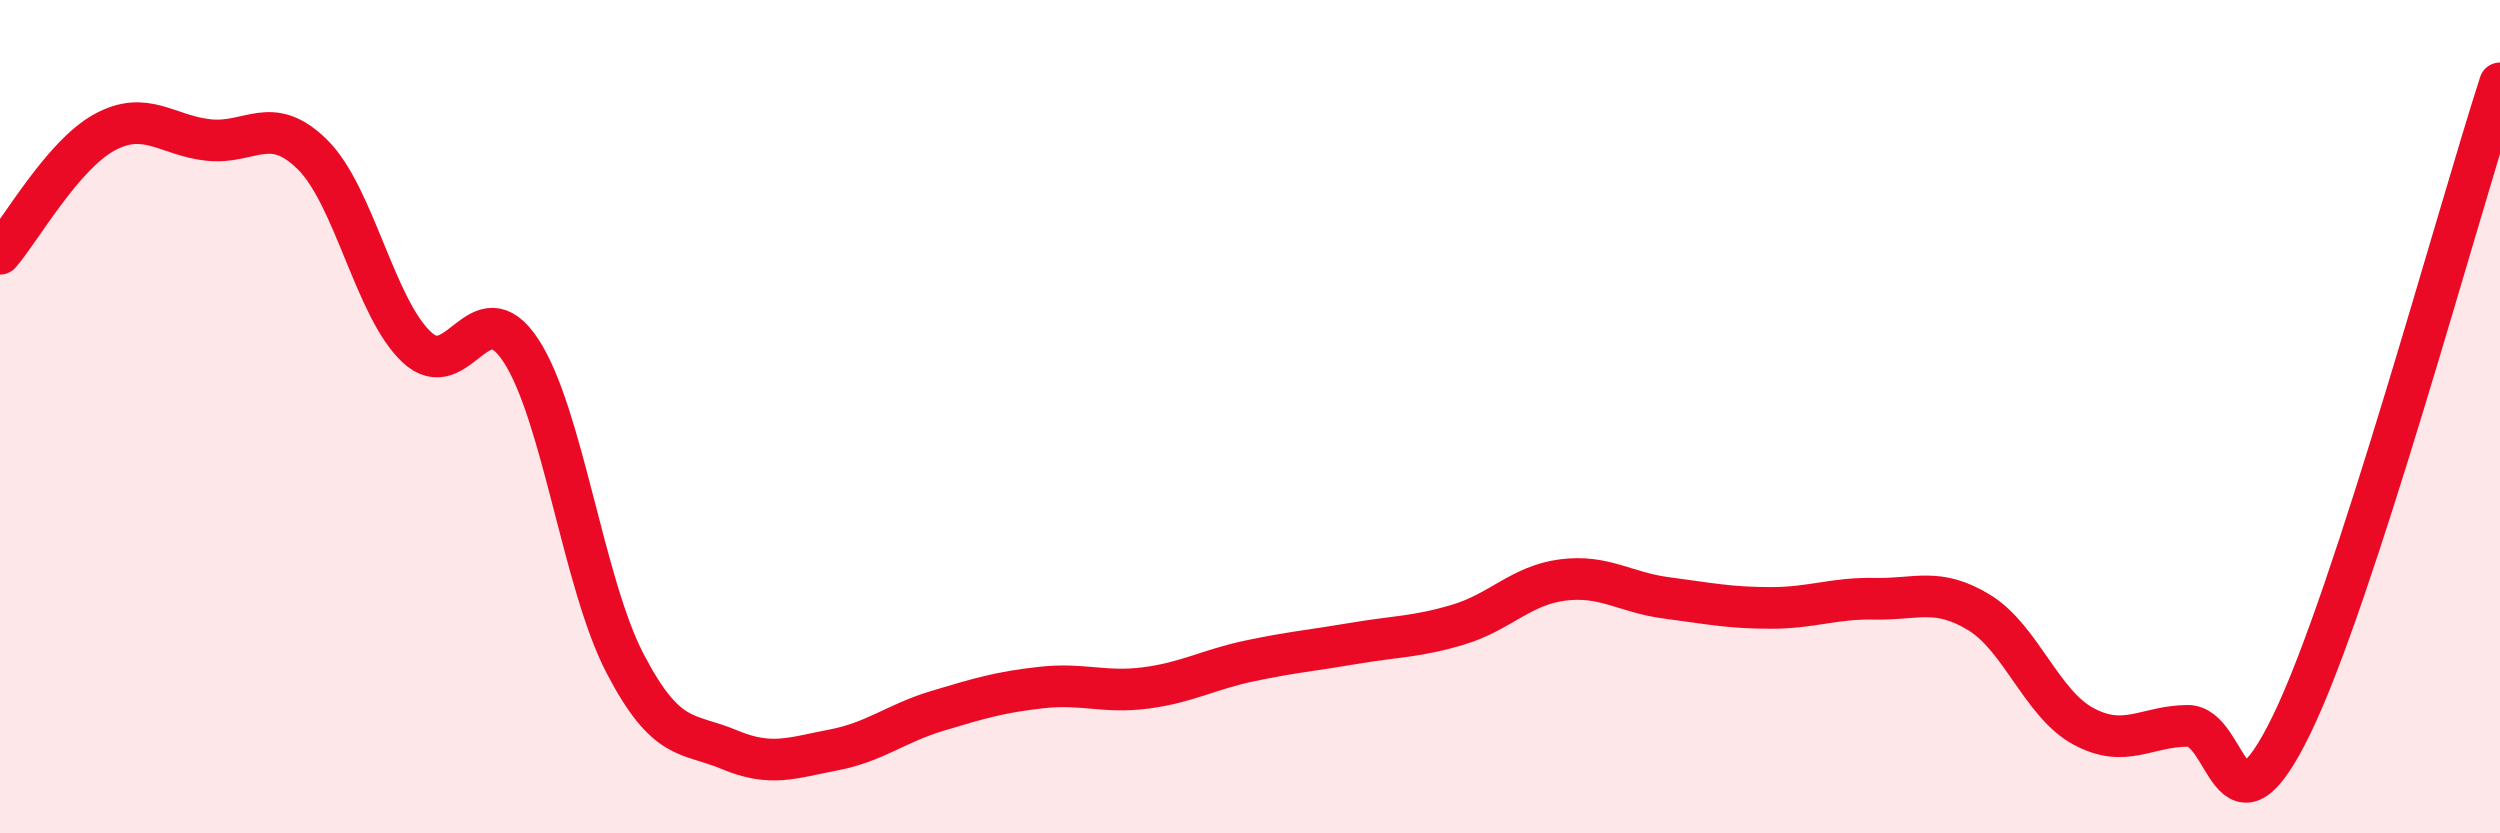 
    <svg width="60" height="20" viewBox="0 0 60 20" xmlns="http://www.w3.org/2000/svg">
      <path
        d="M 0,6.09 C 0.5,5.51 1.5,3.73 2.5,3.18 C 3.5,2.63 4,3.25 5,3.36 C 6,3.47 6.5,2.72 7.5,3.71 C 8.5,4.7 9,7.39 10,8.33 C 11,9.27 11.5,6.89 12.5,8.41 C 13.5,9.93 14,14 15,15.92 C 16,17.84 16.5,17.57 17.5,17.99 C 18.5,18.41 19,18.19 20,18 C 21,17.81 21.5,17.36 22.5,17.06 C 23.5,16.76 24,16.61 25,16.5 C 26,16.39 26.5,16.64 27.5,16.51 C 28.5,16.38 29,16.07 30,15.86 C 31,15.65 31.5,15.61 32.5,15.44 C 33.5,15.27 34,15.29 35,14.99 C 36,14.69 36.5,14.05 37.5,13.92 C 38.5,13.79 39,14.22 40,14.35 C 41,14.48 41.5,14.59 42.5,14.59 C 43.5,14.59 44,14.35 45,14.37 C 46,14.39 46.5,14.09 47.5,14.7 C 48.5,15.31 49,16.89 50,17.43 C 51,17.97 51.5,17.43 52.5,17.42 C 53.5,17.41 53.5,20.47 55,17.39 C 56.5,14.31 59,5.08 60,2L60 20L0 20Z"
        fill="#EB0A25"
        opacity="0.1"
        stroke-linecap="round"
        stroke-linejoin="round"
      />
      <path
        d="M 0,6.09 C 0.5,5.51 1.5,3.73 2.5,3.18 C 3.5,2.63 4,3.25 5,3.36 C 6,3.47 6.5,2.72 7.5,3.71 C 8.5,4.7 9,7.39 10,8.33 C 11,9.27 11.5,6.89 12.5,8.41 C 13.5,9.93 14,14 15,15.92 C 16,17.84 16.5,17.57 17.5,17.99 C 18.5,18.41 19,18.19 20,18 C 21,17.81 21.5,17.36 22.5,17.06 C 23.5,16.76 24,16.61 25,16.5 C 26,16.39 26.5,16.64 27.5,16.51 C 28.5,16.38 29,16.07 30,15.86 C 31,15.65 31.5,15.61 32.5,15.44 C 33.5,15.27 34,15.29 35,14.99 C 36,14.69 36.5,14.05 37.5,13.92 C 38.5,13.79 39,14.22 40,14.35 C 41,14.48 41.5,14.59 42.5,14.59 C 43.5,14.59 44,14.35 45,14.37 C 46,14.39 46.5,14.09 47.5,14.7 C 48.5,15.31 49,16.89 50,17.43 C 51,17.97 51.5,17.43 52.5,17.42 C 53.5,17.41 53.5,20.47 55,17.39 C 56.5,14.31 59,5.08 60,2"
        stroke="#EB0A25"
        stroke-width="1"
        fill="none"
        stroke-linecap="round"
        stroke-linejoin="round"
      />
    </svg>
  